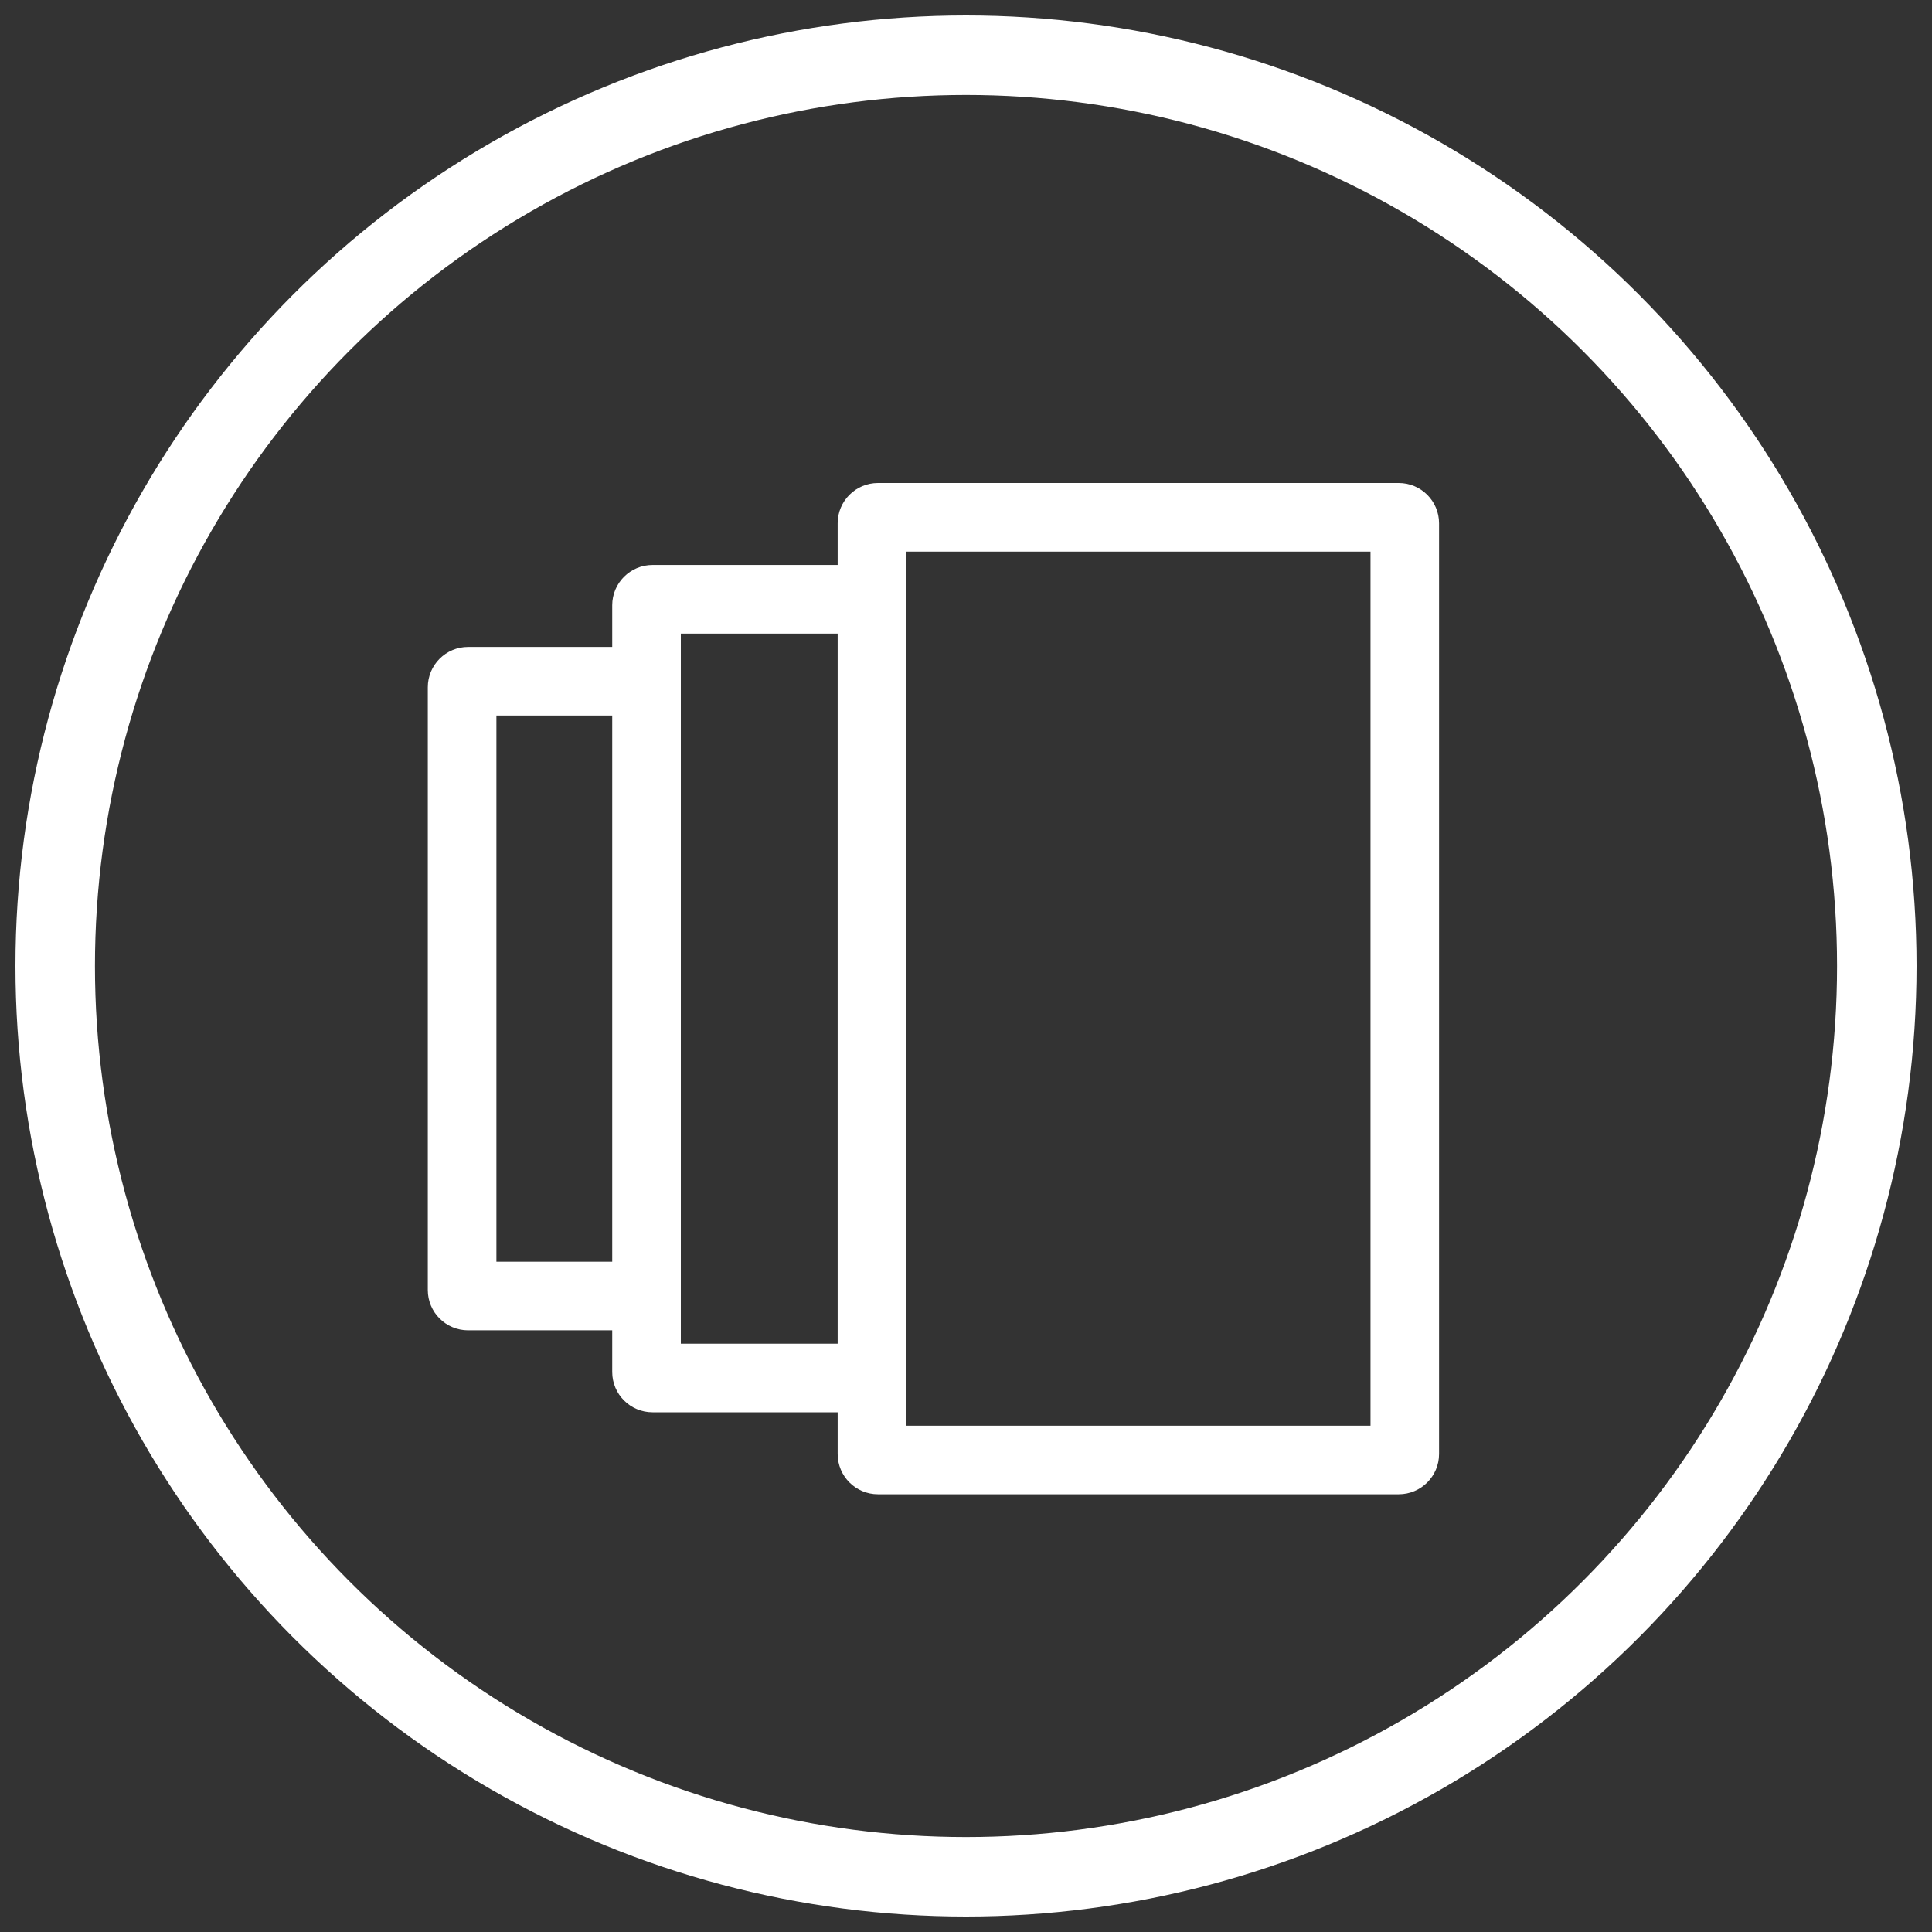 <?xml version="1.0" encoding="UTF-8"?>
<svg width="35px" height="35px" viewBox="0 0 35 35" version="1.1" xmlns="http://www.w3.org/2000/svg" xmlns:xlink="http://www.w3.org/1999/xlink">
    <rect x="0" y="0" width="35" height="35" fill="#333333" stroke="none"/>
    <title>capacity-icon</title>
    <g id="Desktop" stroke="none" stroke-width="1" fill="none" fill-rule="evenodd">
        <g id="Buying-guide-considerations-dish" transform="translate(-779, -1402)" stroke="#FFFFFF">
            <g id="5050-Dimensions-Copy" transform="translate(0, 1355)">
                <g id="capacity-icon" transform="translate(780, 48)">
                    <g id="Group-2-Copy" stroke-width="1.44">
                        <circle id="Oval" cx="16.5" cy="16.5" r="16.5"></circle>
                    </g>
                    <g id="noun_version_1768493-copy" transform="translate(7, 8)" fill="#FFFFFF" fill-rule="nonzero" stroke-width="0.5">
                        <path d="M7.425,1.485 L3.821,1.485 C3.556,1.485 3.341,1.7 3.341,1.965 L3.341,2.97 L3.341,2.97 L0.48,2.97 C0.215,2.97 -8.79761313e-17,3.185 0,3.45 L0,14.37 C-2.30461712e-17,14.635 0.215,14.85 0.48,14.85 L3.341,14.85 L3.341,14.85 L3.341,15.855 C3.341,16.12 3.556,16.335 3.821,16.335 L7.425,16.335 L7.425,16.335 L7.425,17.34 C7.425,17.605 7.64,17.82 7.905,17.82 L17.34,17.82 C17.605,17.82 17.82,17.605 17.82,17.34 L17.82,0.48 C17.82,0.215 17.605,4.50902891e-16 17.34,0 L7.905,0 C7.64,-4.77719982e-16 7.425,0.215 7.425,0.48 L7.425,1.485 L7.425,1.485 Z M0.743,14.107 L0.743,3.712 L3.341,3.712 L3.341,14.107 L0.743,14.107 Z M4.084,15.592 L4.084,14.85 L4.084,2.97 L4.084,2.228 L7.425,2.228 L7.425,15.592 L4.084,15.592 Z M8.168,0.743 L17.078,0.743 L17.078,17.078 L8.168,17.078 L8.168,16.335 L8.168,1.485 L8.168,0.743 Z" id="Shape"></path>
                    </g>
                </g>
            </g>
        </g>
    </g>
</svg>
